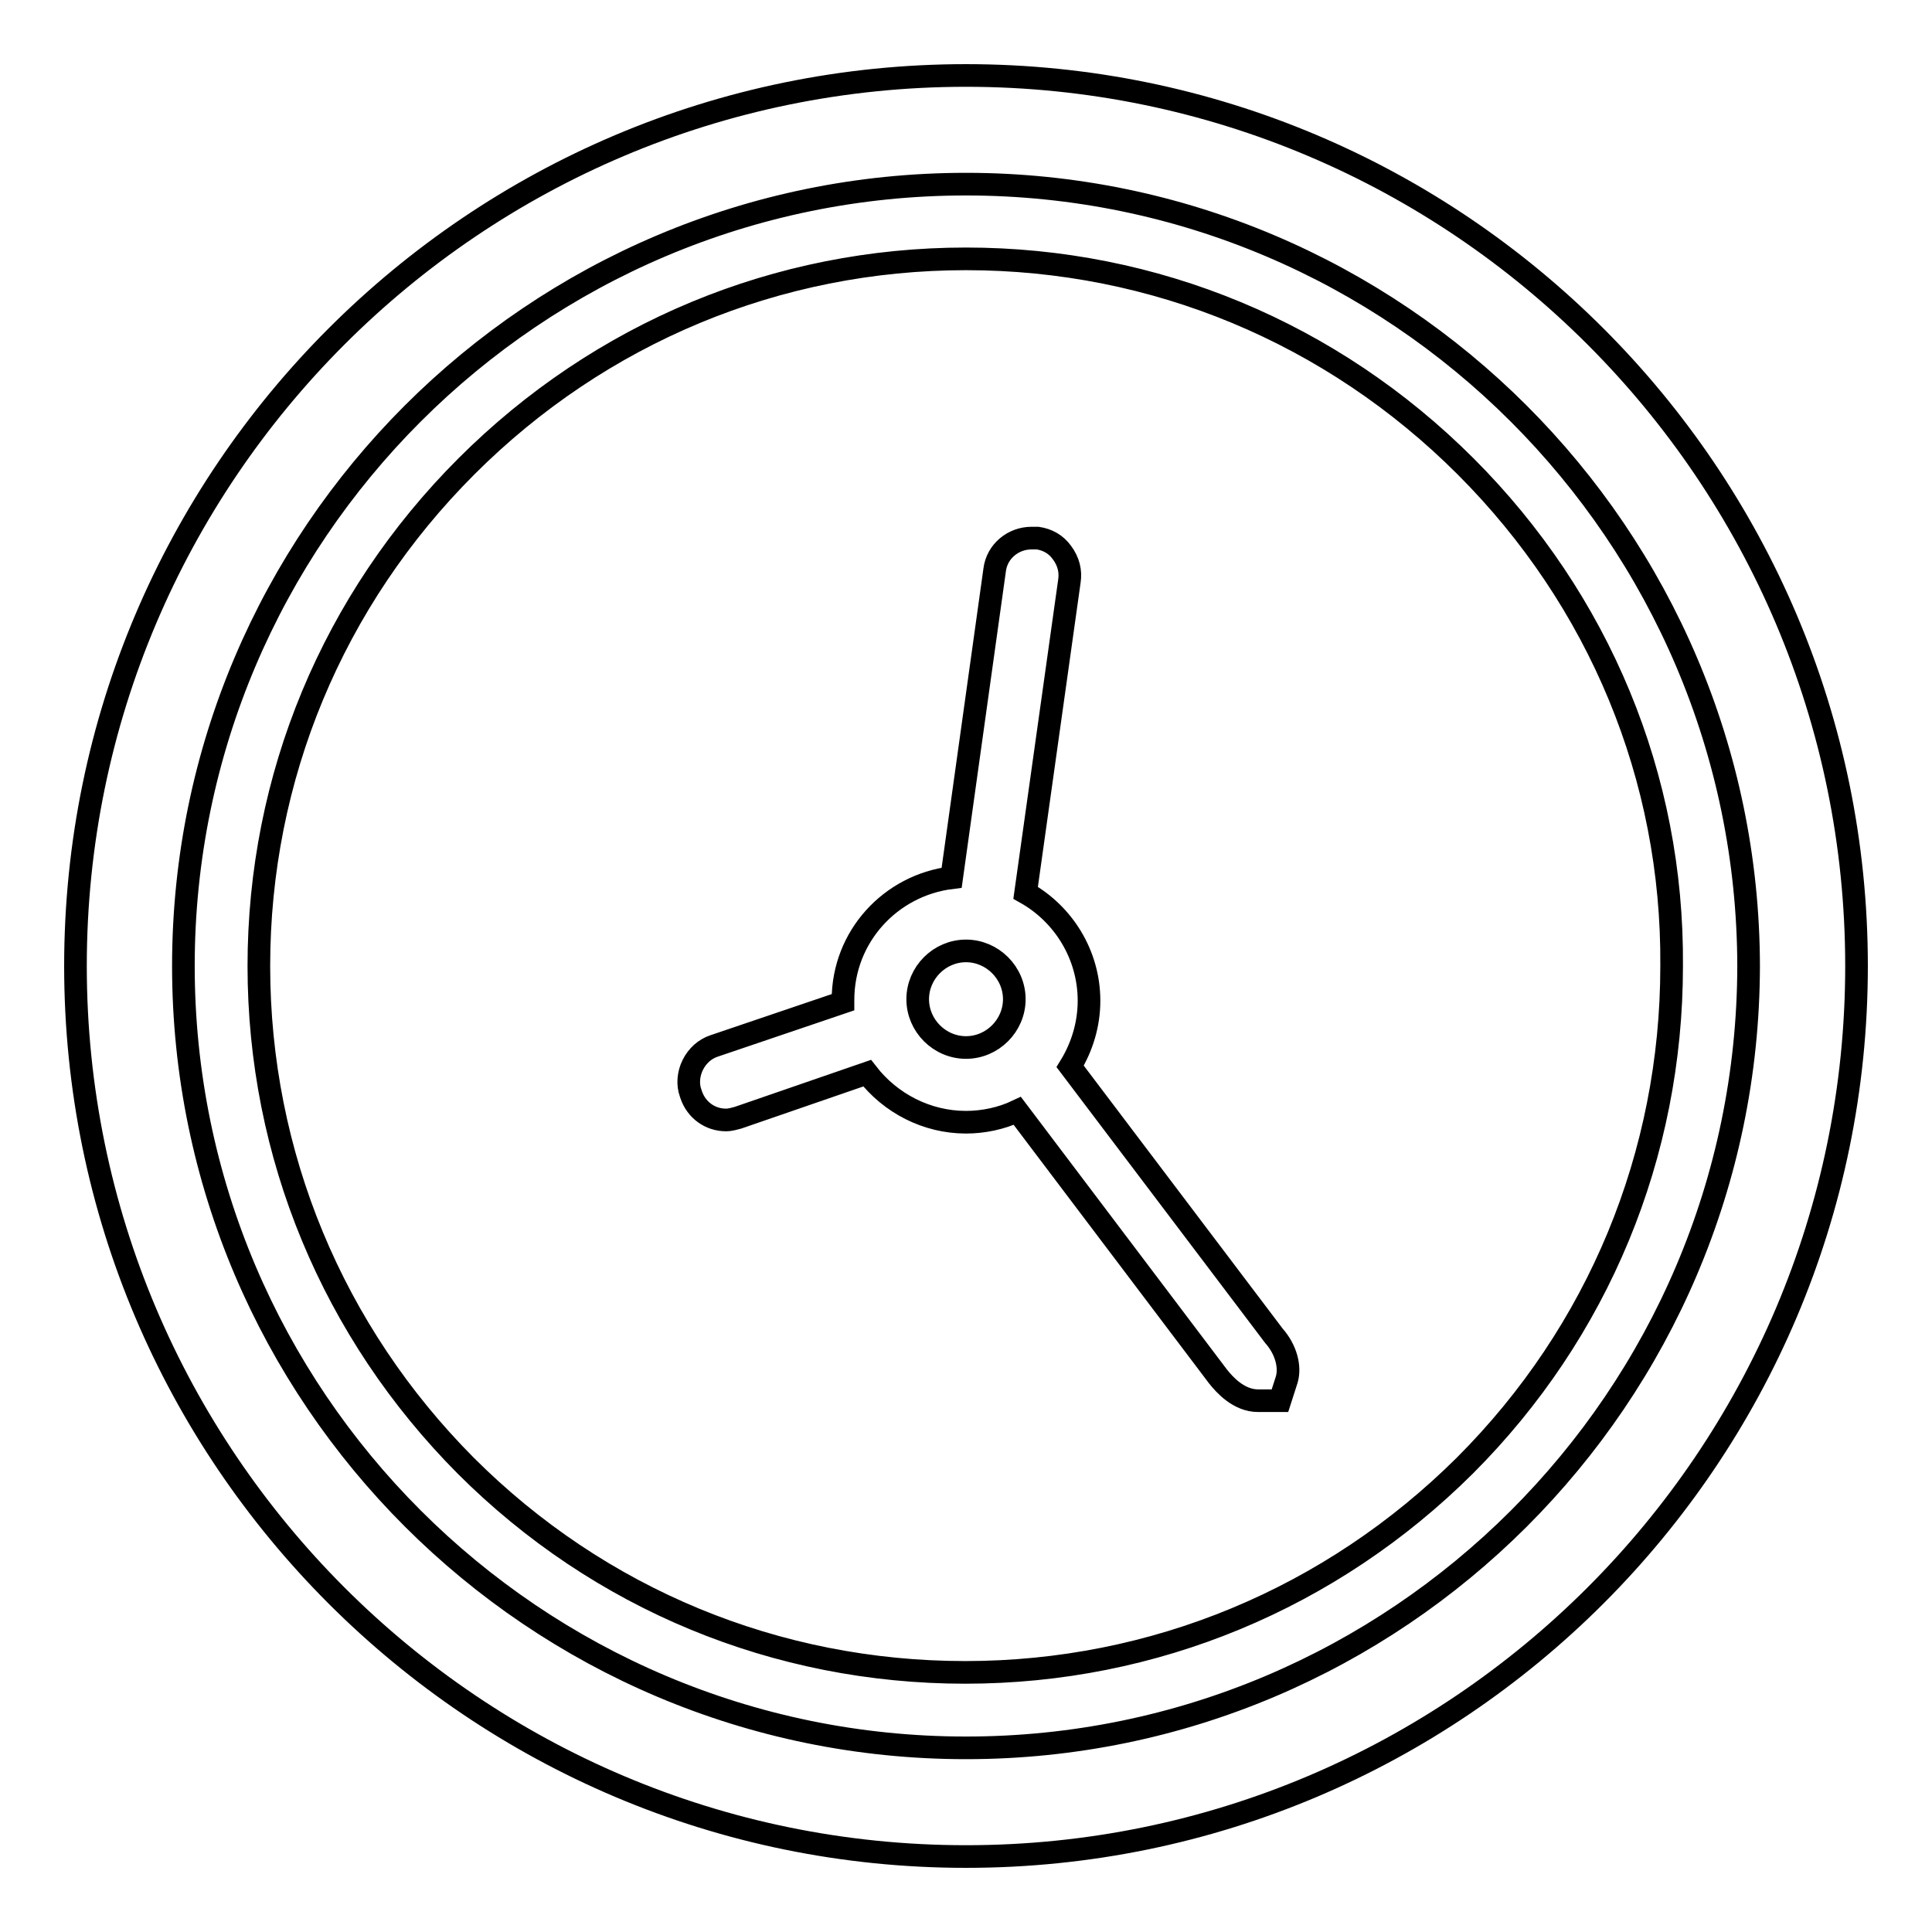 <?xml version="1.0" encoding="utf-8"?>
<!-- Svg Vector Icons : http://www.onlinewebfonts.com/icon -->
<!DOCTYPE svg PUBLIC "-//W3C//DTD SVG 1.1//EN" "http://www.w3.org/Graphics/SVG/1.1/DTD/svg11.dtd">
<svg version="1.1" xmlns="http://www.w3.org/2000/svg" xmlns:xlink="http://www.w3.org/1999/xlink" x="0px" y="0px" viewBox="0 0 256 256" enable-background="new 0 0 256 256" xml:space="preserve">
<g><g><g><path stroke-width="3" fill-opacity="0" stroke="#000000"  d="M128,10C62.9,10,10,62.9,10,128c0,65.1,52.9,118,118,118c65.1,0,118-52.9,118-118C246,62.9,193.1,10,128,10z M128,231.6c-57.2,0-103.7-46.5-103.7-103.6C24.3,70.9,70.8,24.4,128,24.4c57.1,0,103.6,46.5,103.7,103.6C231.6,185.2,185.1,231.6,128,231.6z M194.2,61.8C176.5,44.1,153,34.3,128,34.3c-25,0-48.5,9.8-66.2,27.5C44.1,79.5,34.3,103,34.3,128c0,25,9.8,48.5,27.4,66.2c17.7,17.7,41.2,27.4,66.2,27.4c25,0,48.5-9.8,66.2-27.4c17.7-17.7,27.4-41.2,27.4-66.2C221.7,103,211.9,79.5,194.2,61.8z M170.5,182.8l-0.9,2.8h-2.9c-2.6,0-4.5-2.2-5.3-3.2l-26.6-35.2c-2.1,1-4.5,1.5-6.8,1.5c-5.2,0-10-2.5-13.1-6.5l-17.1,5.9c-0.4,0.1-1,0.3-1.6,0.3c-2.1,0-3.9-1.3-4.6-3.3l-0.1-0.3c-0.4-1.1-0.3-2.5,0.3-3.7c0.6-1.2,1.6-2.1,2.8-2.5l17.1-5.8c0-0.1,0-0.2,0-0.3c0-8.4,6.3-15.2,14.4-16.2l5.7-40.8c0.3-2.4,2.4-4.2,4.9-4.2h0.2l0.2,0l0.4,0c1.3,0.2,2.4,0.8,3.2,1.9c0.9,1.2,1.2,2.5,1,3.8l-5.8,41.3c5,2.8,8.4,8.2,8.4,14.3c0,3.1-0.9,6.1-2.5,8.7l27,35.7C170.4,178.8,171,181.1,170.5,182.8z M128,126c-3.5,0-6.4,2.9-6.4,6.4c0,3.5,2.9,6.4,6.4,6.4c3.5,0,6.4-2.9,6.4-6.4C134.4,128.9,131.5,126,128,126z"/></g><g></g><g></g><g></g><g></g><g></g><g></g><g></g><g></g><g></g><g></g><g></g><g></g><g></g><g></g><g></g></g></g>
</svg>